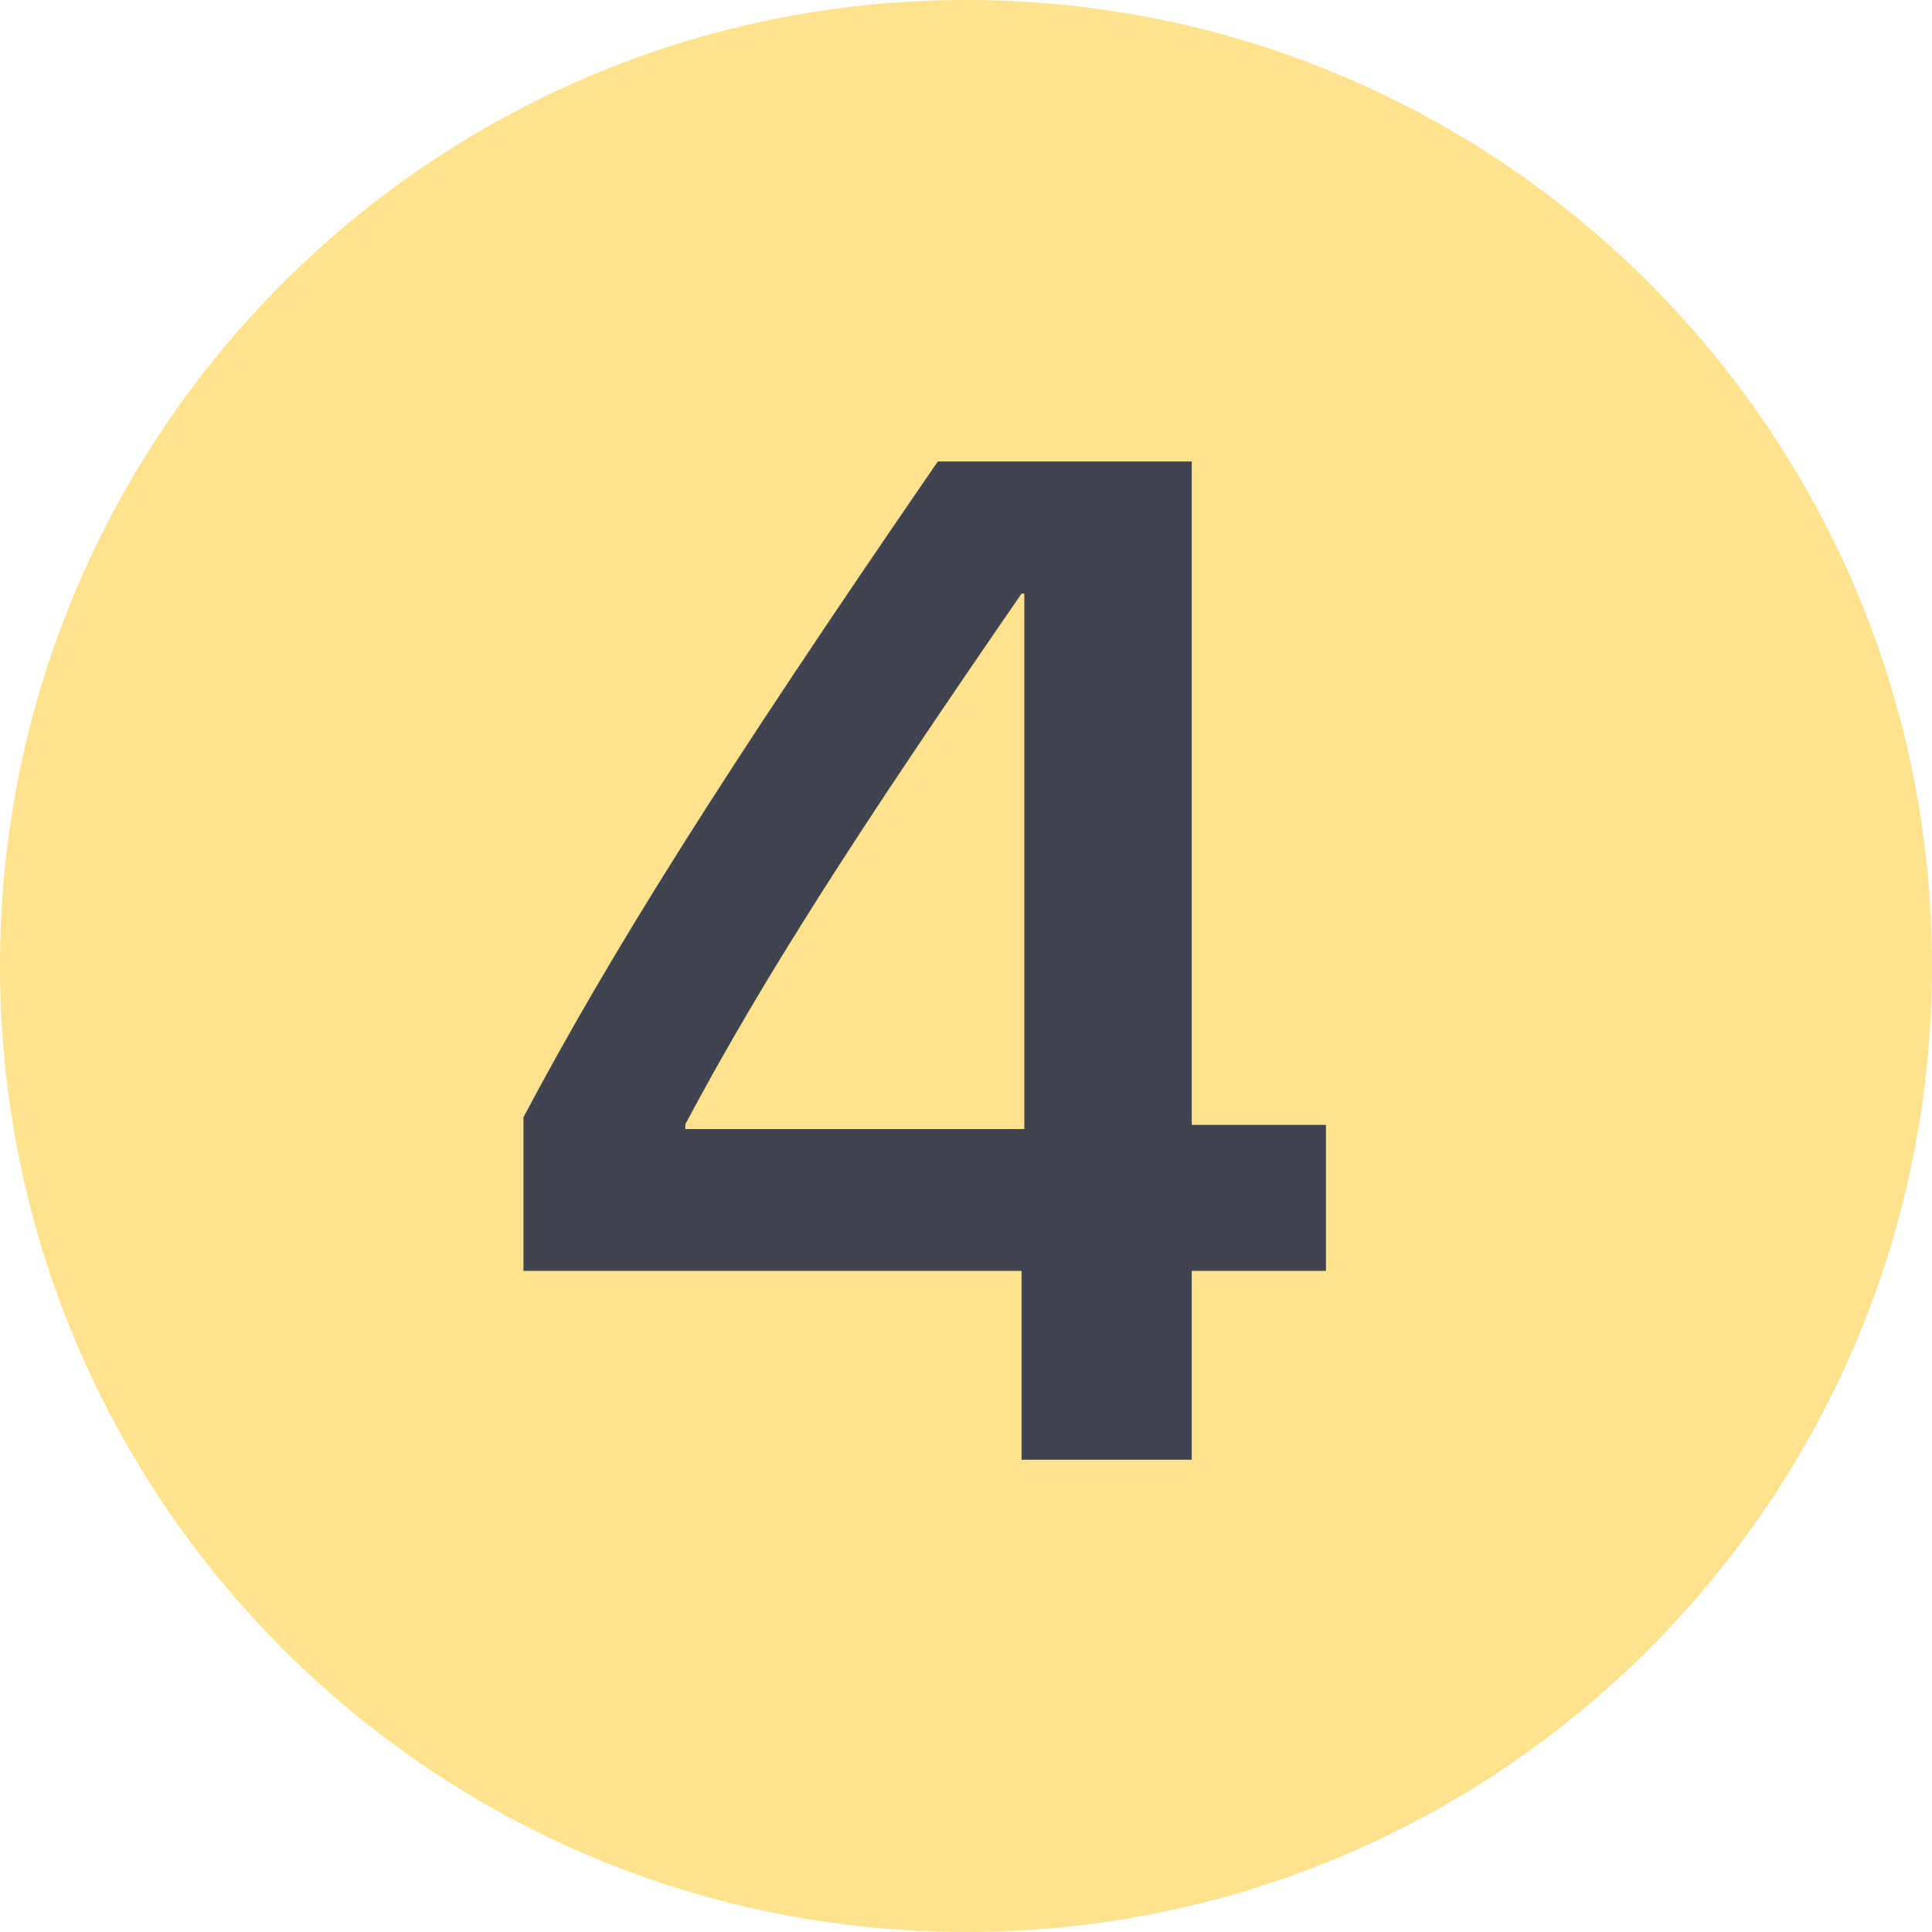 <?xml version="1.0" encoding="UTF-8"?> <svg xmlns="http://www.w3.org/2000/svg" width="45" height="45" viewBox="0 0 45 45" fill="none"><path d="M45 22.5C45 34.926 34.926 45 22.5 45C10.074 45 0 34.926 0 22.5C0 10.074 10.074 0 22.5 0C34.926 0 45 10.074 45 22.5Z" fill="#FFE28E"></path><path d="M23.794 34V29.601H12.192V26.024C14.207 22.221 16.801 18.08 21.844 10.748H27.758V26.201H30.884V29.601H27.758V34H23.794ZM15.963 26.185V26.298H23.858V13.826H23.794C20.04 19.273 17.816 22.705 15.963 26.185Z" fill="#404450"></path></svg> 
